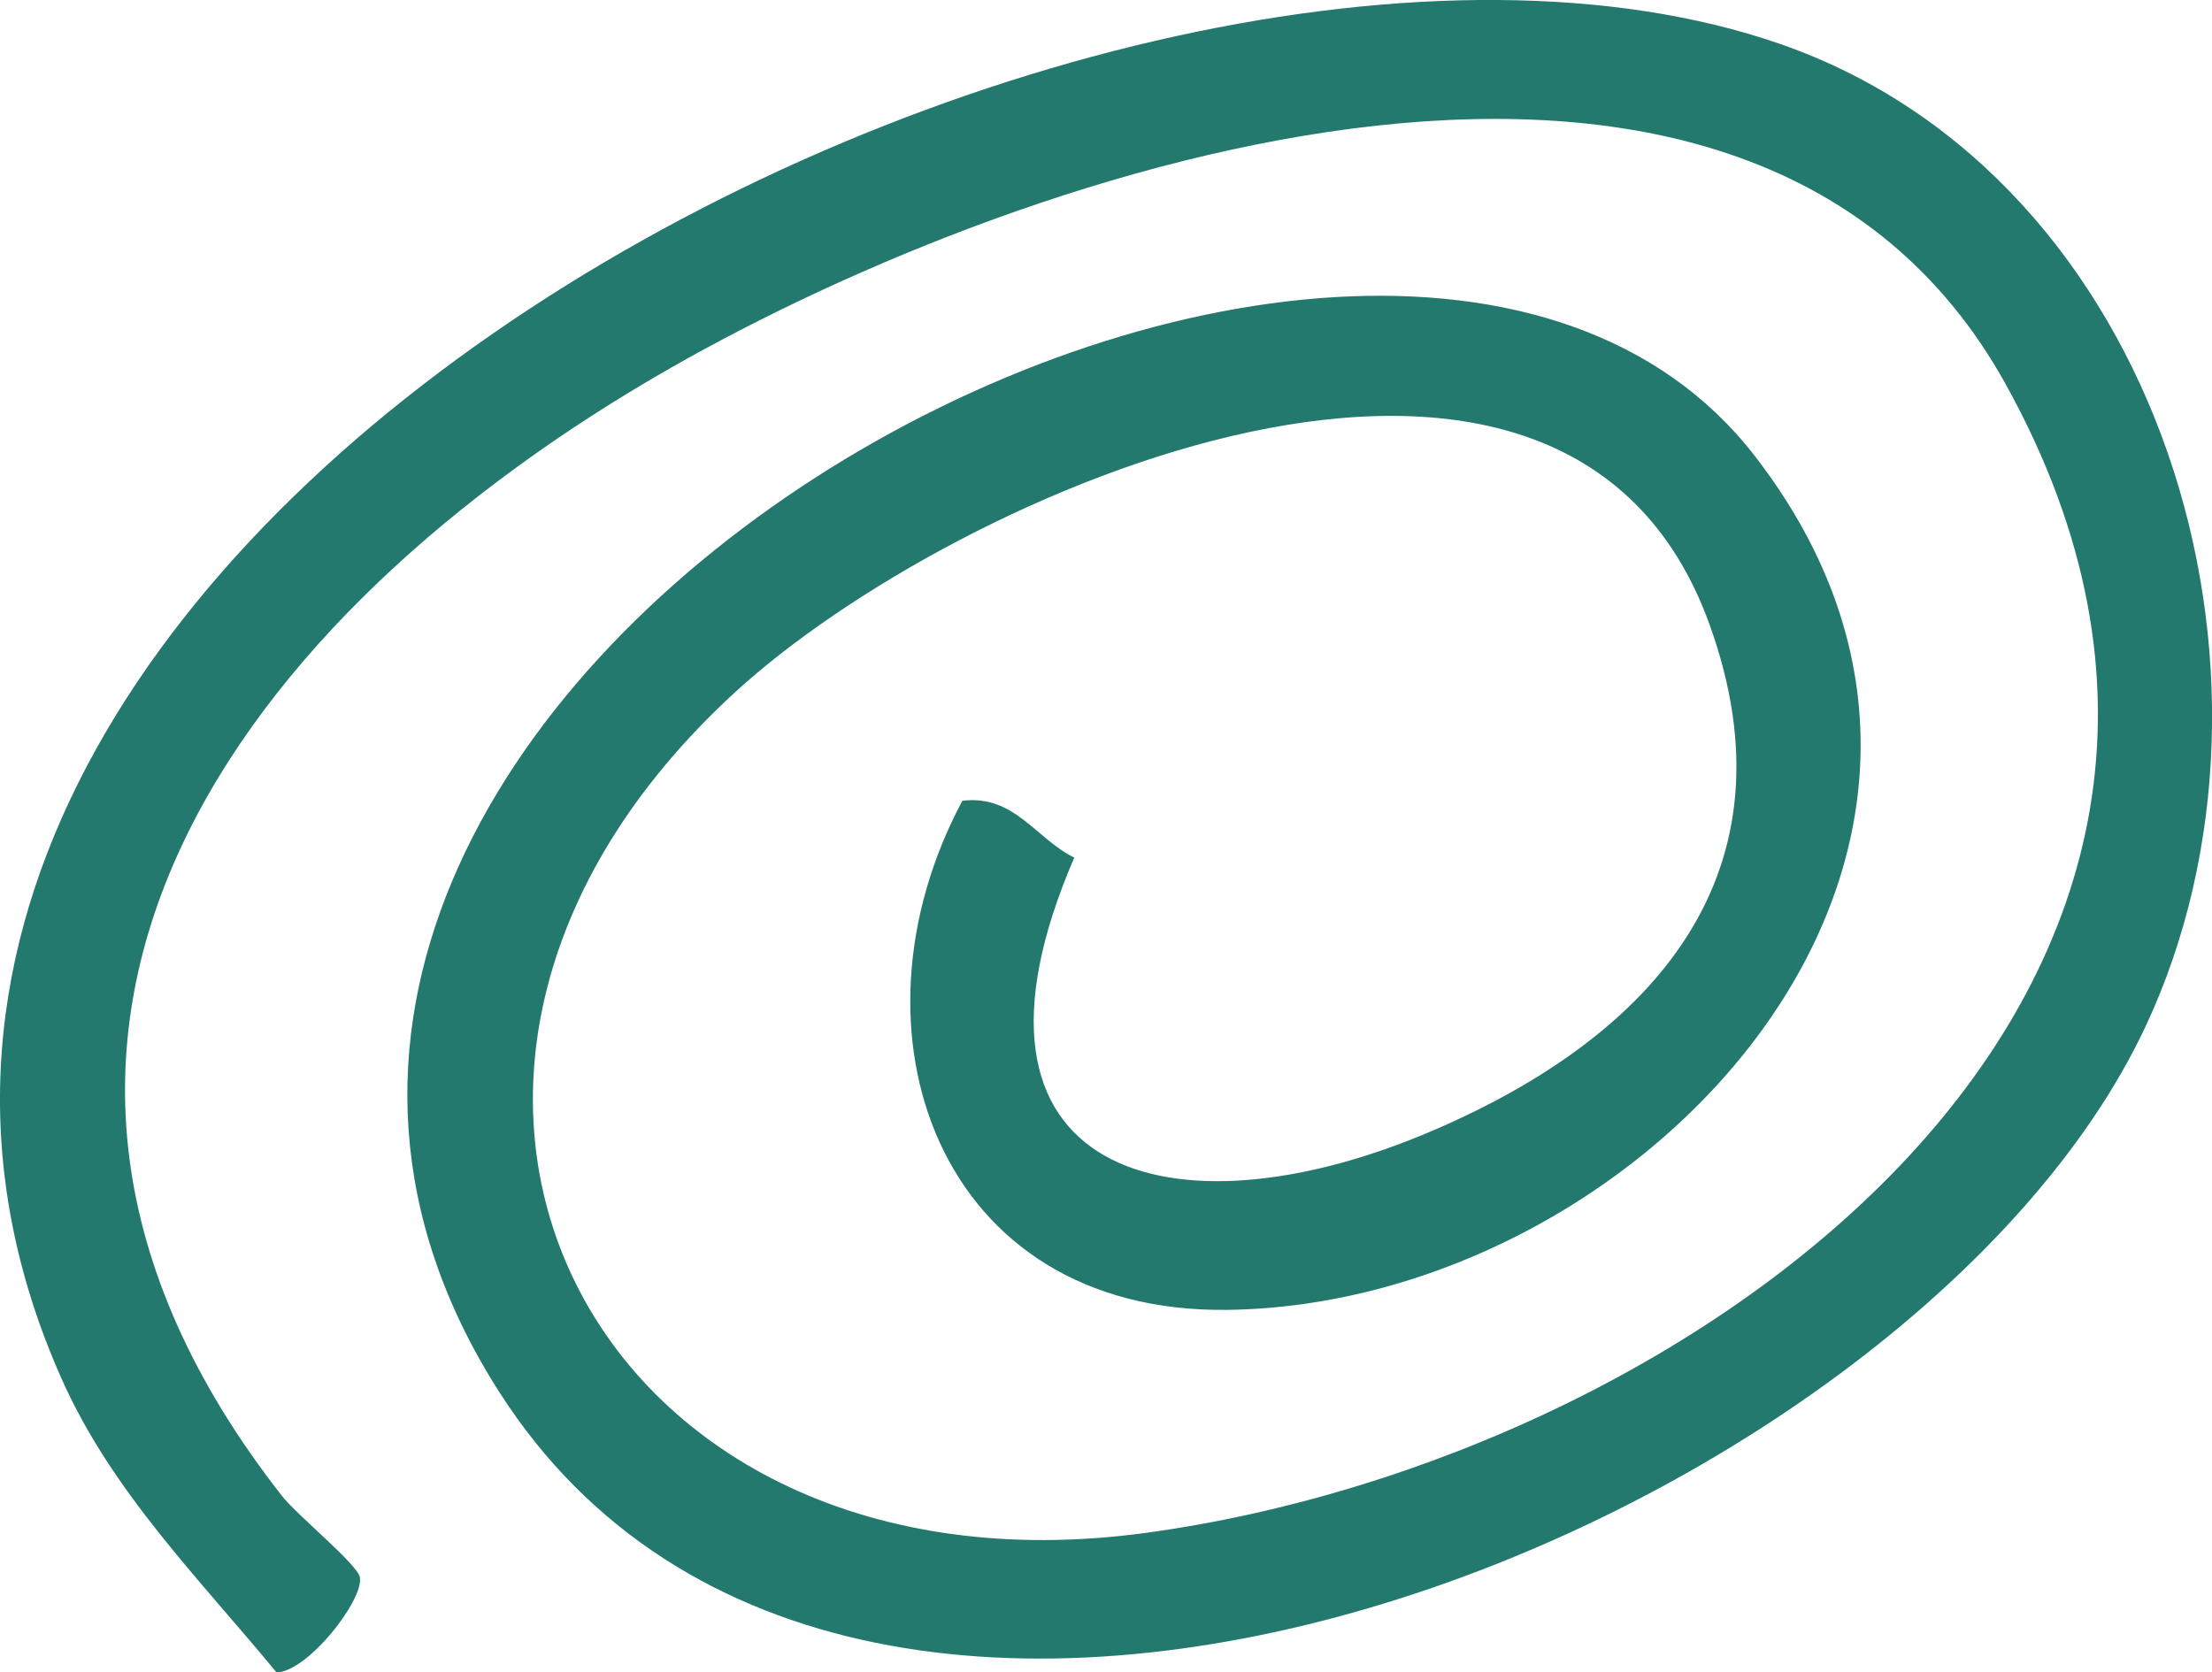 <?xml version="1.0" encoding="UTF-8"?>
<svg xmlns="http://www.w3.org/2000/svg" id="Layer_1" viewBox="0 0 97.66 73.84">
  <defs>
    <style>.cls-1{fill:#24796e;}</style>
  </defs>
  <path class="cls-1" d="M42.49,35.36c2.3-.28,3.23,1.67,4.94,2.51-6.07,14.03,4.3,17.02,15.86,12.04,9.77-4.2,16.14-11.39,12.18-22.35-6.41-17.75-33.32-5.89-43.02,3.01-18.45,16.94-6.27,40.43,18.12,37.12s52.74-24.05,37.99-50.71c-11.32-20.46-43.1-9.78-58.94-.74C10.79,26.99-3.61,45.57,12.46,66.07c.65.83,3.33,3.01,3.43,3.58.17,1-2.29,4.16-3.68,4.2-3.42-4.15-7.29-7.99-9.51-13.01C-13.73,23.79,48.96-8.34,78.59,1.94c16.87,5.85,23.41,27.89,16.13,43.4-10.37,22.08-56.78,40.97-72.67,16.14C2.18,30.42,60.72-1.41,77.44,20.09c13.63,17.53-4.87,37.52-23.26,37.75-12.78.16-17.14-12.32-11.69-22.48Z"></path>
</svg>
